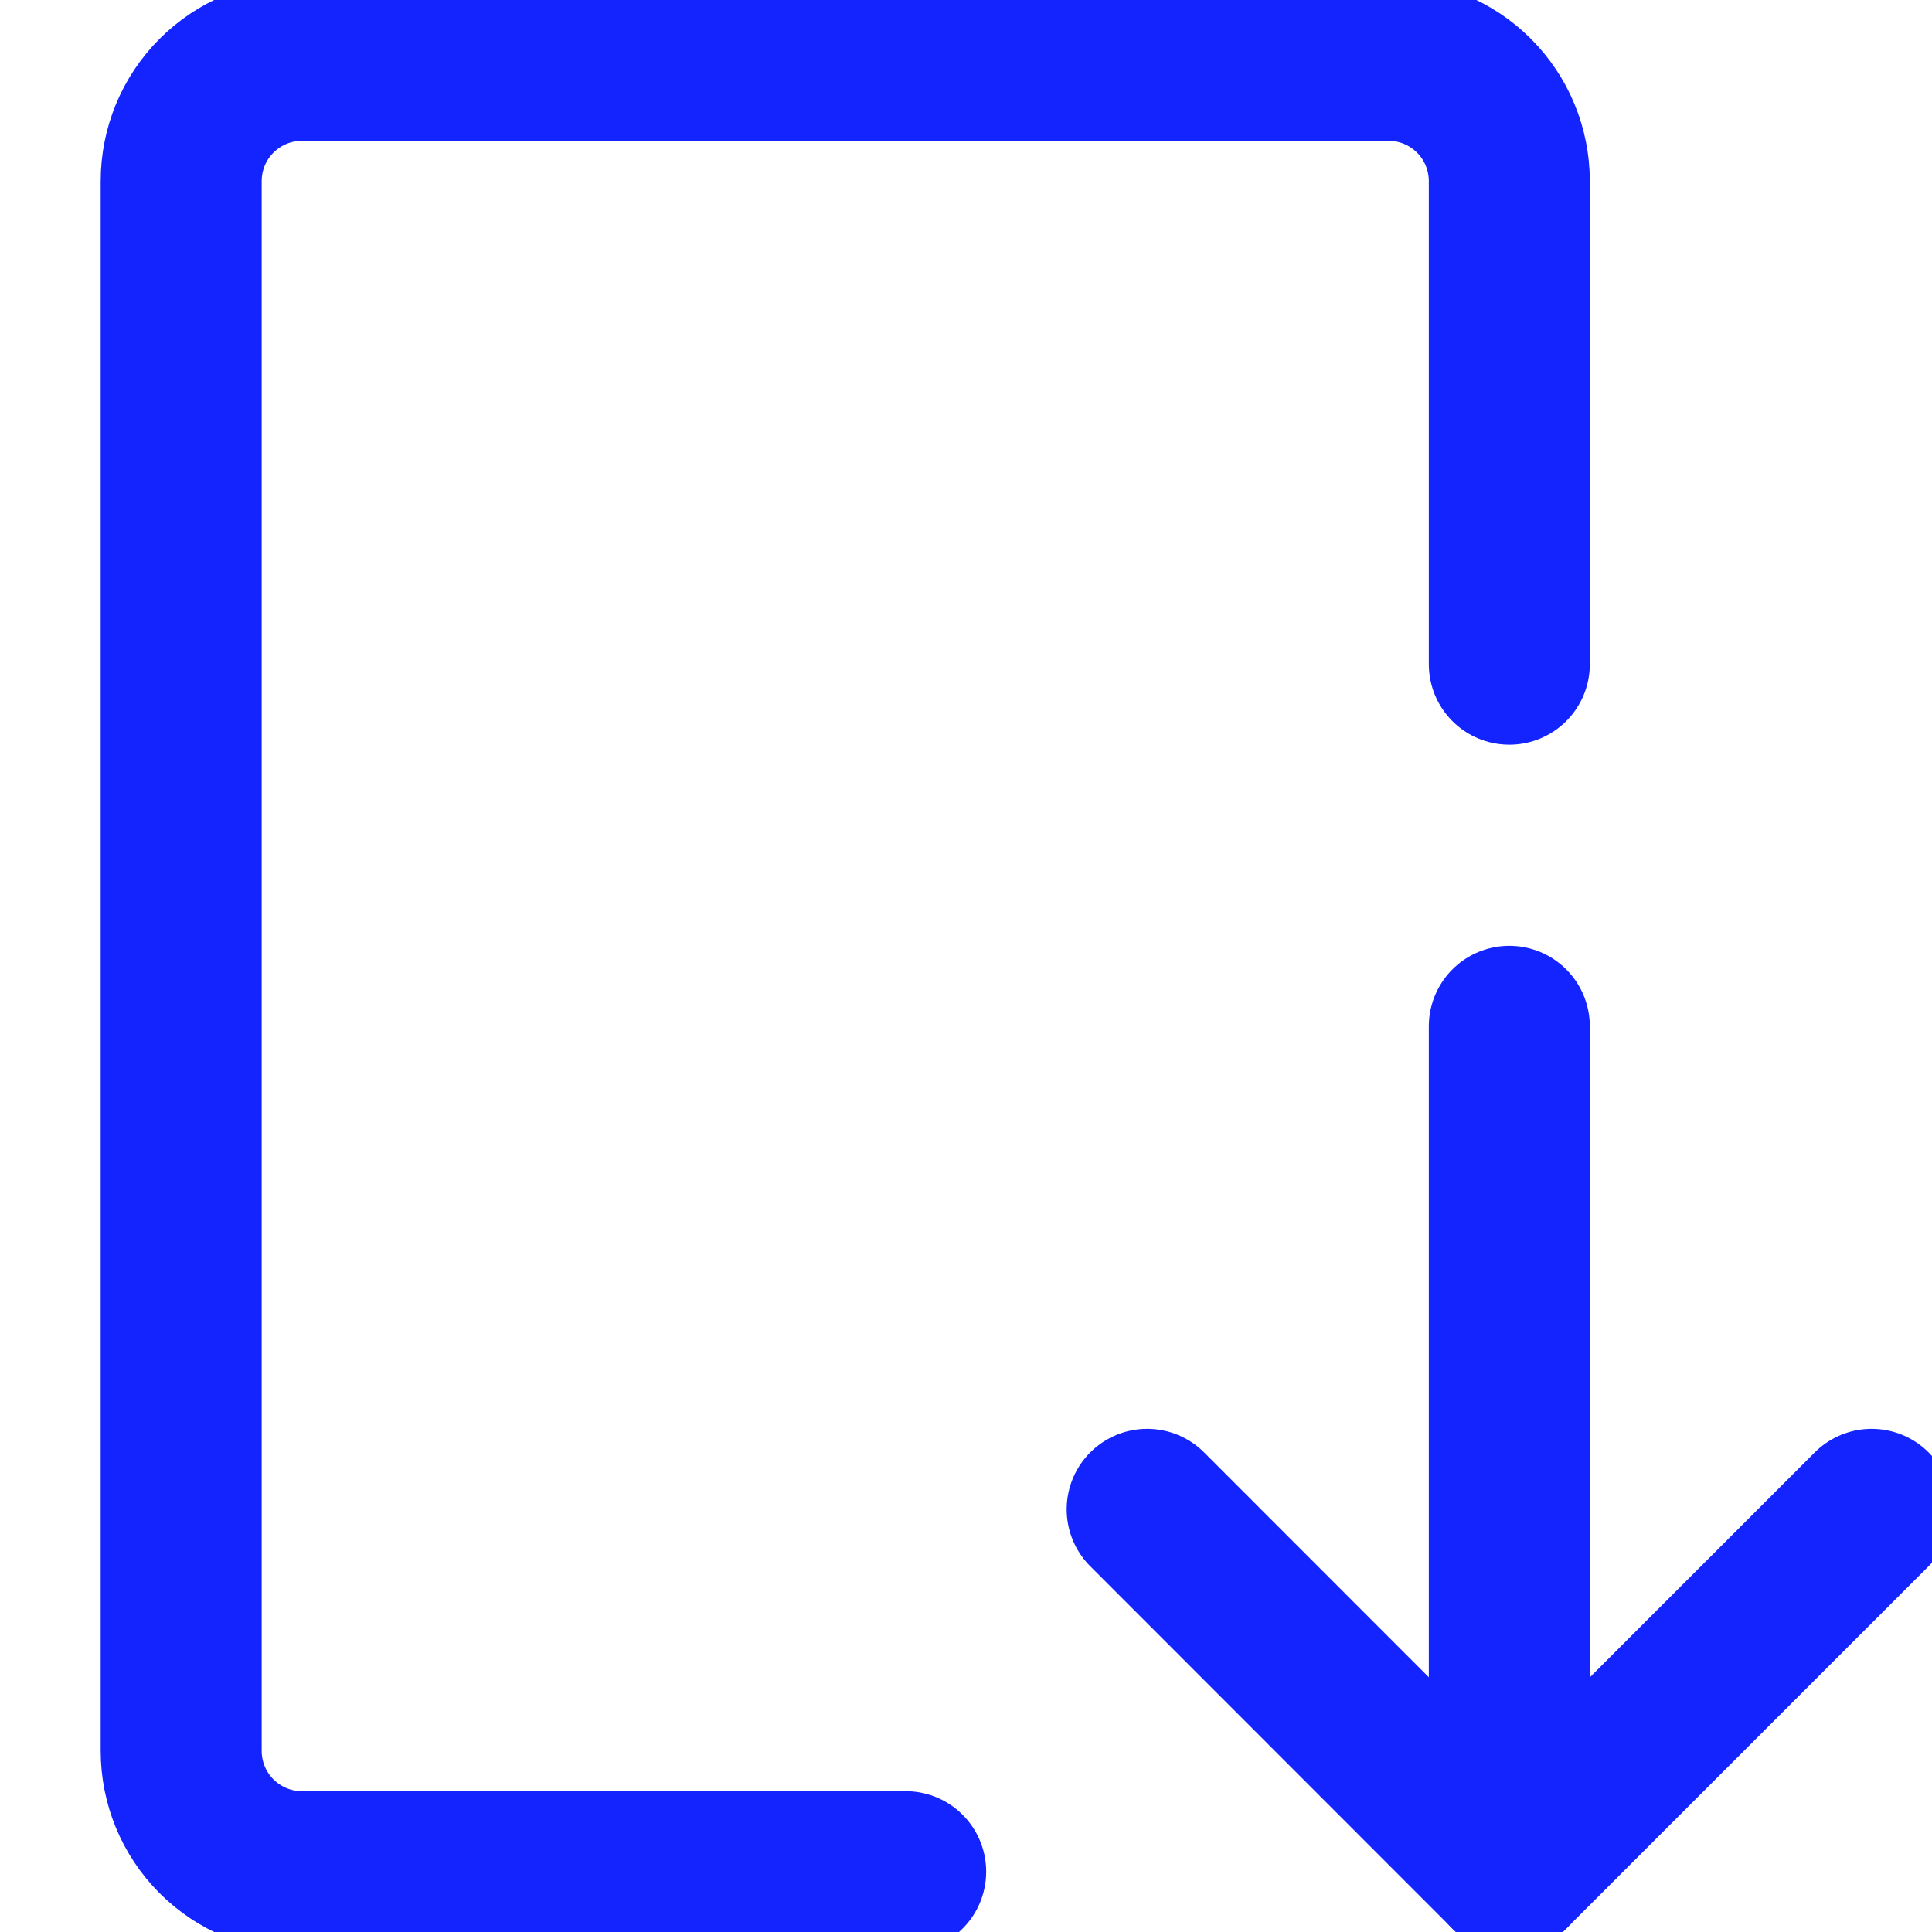 <svg width="18" height="18" viewBox="0 0 18 18" fill="none" xmlns="http://www.w3.org/2000/svg">
<g clip-path="url(#clip0_4532_2880)">
<path d="M8.438 17.438H2.812C2.514 17.438 2.228 17.319 2.017 17.108C1.806 16.897 1.688 16.611 1.688 16.312V1.688C1.688 1.389 1.806 1.103 2.017 0.892C2.228 0.681 2.514 0.562 2.812 0.562H12.938C13.236 0.562 13.522 0.681 13.733 0.892C13.944 1.103 14.062 1.389 14.062 1.688V6.188" stroke="#1424FF" stroke-width="1.5" stroke-linecap="round" stroke-linejoin="round"/>
<path d="M14.062 9.562V17.438" stroke="#1424FF" stroke-width="1.5" stroke-linecap="round" stroke-linejoin="round"/>
<path d="M17.438 14.062L14.062 17.438L10.688 14.062" stroke="#1424FF" stroke-width="1.5" stroke-linecap="round" stroke-linejoin="round"/>
</g>
<defs>
<clipPath id="clip0_4532_2880">
<rect width="18" height="18" fill="white"/>
</clipPath>
</defs>
</svg>
